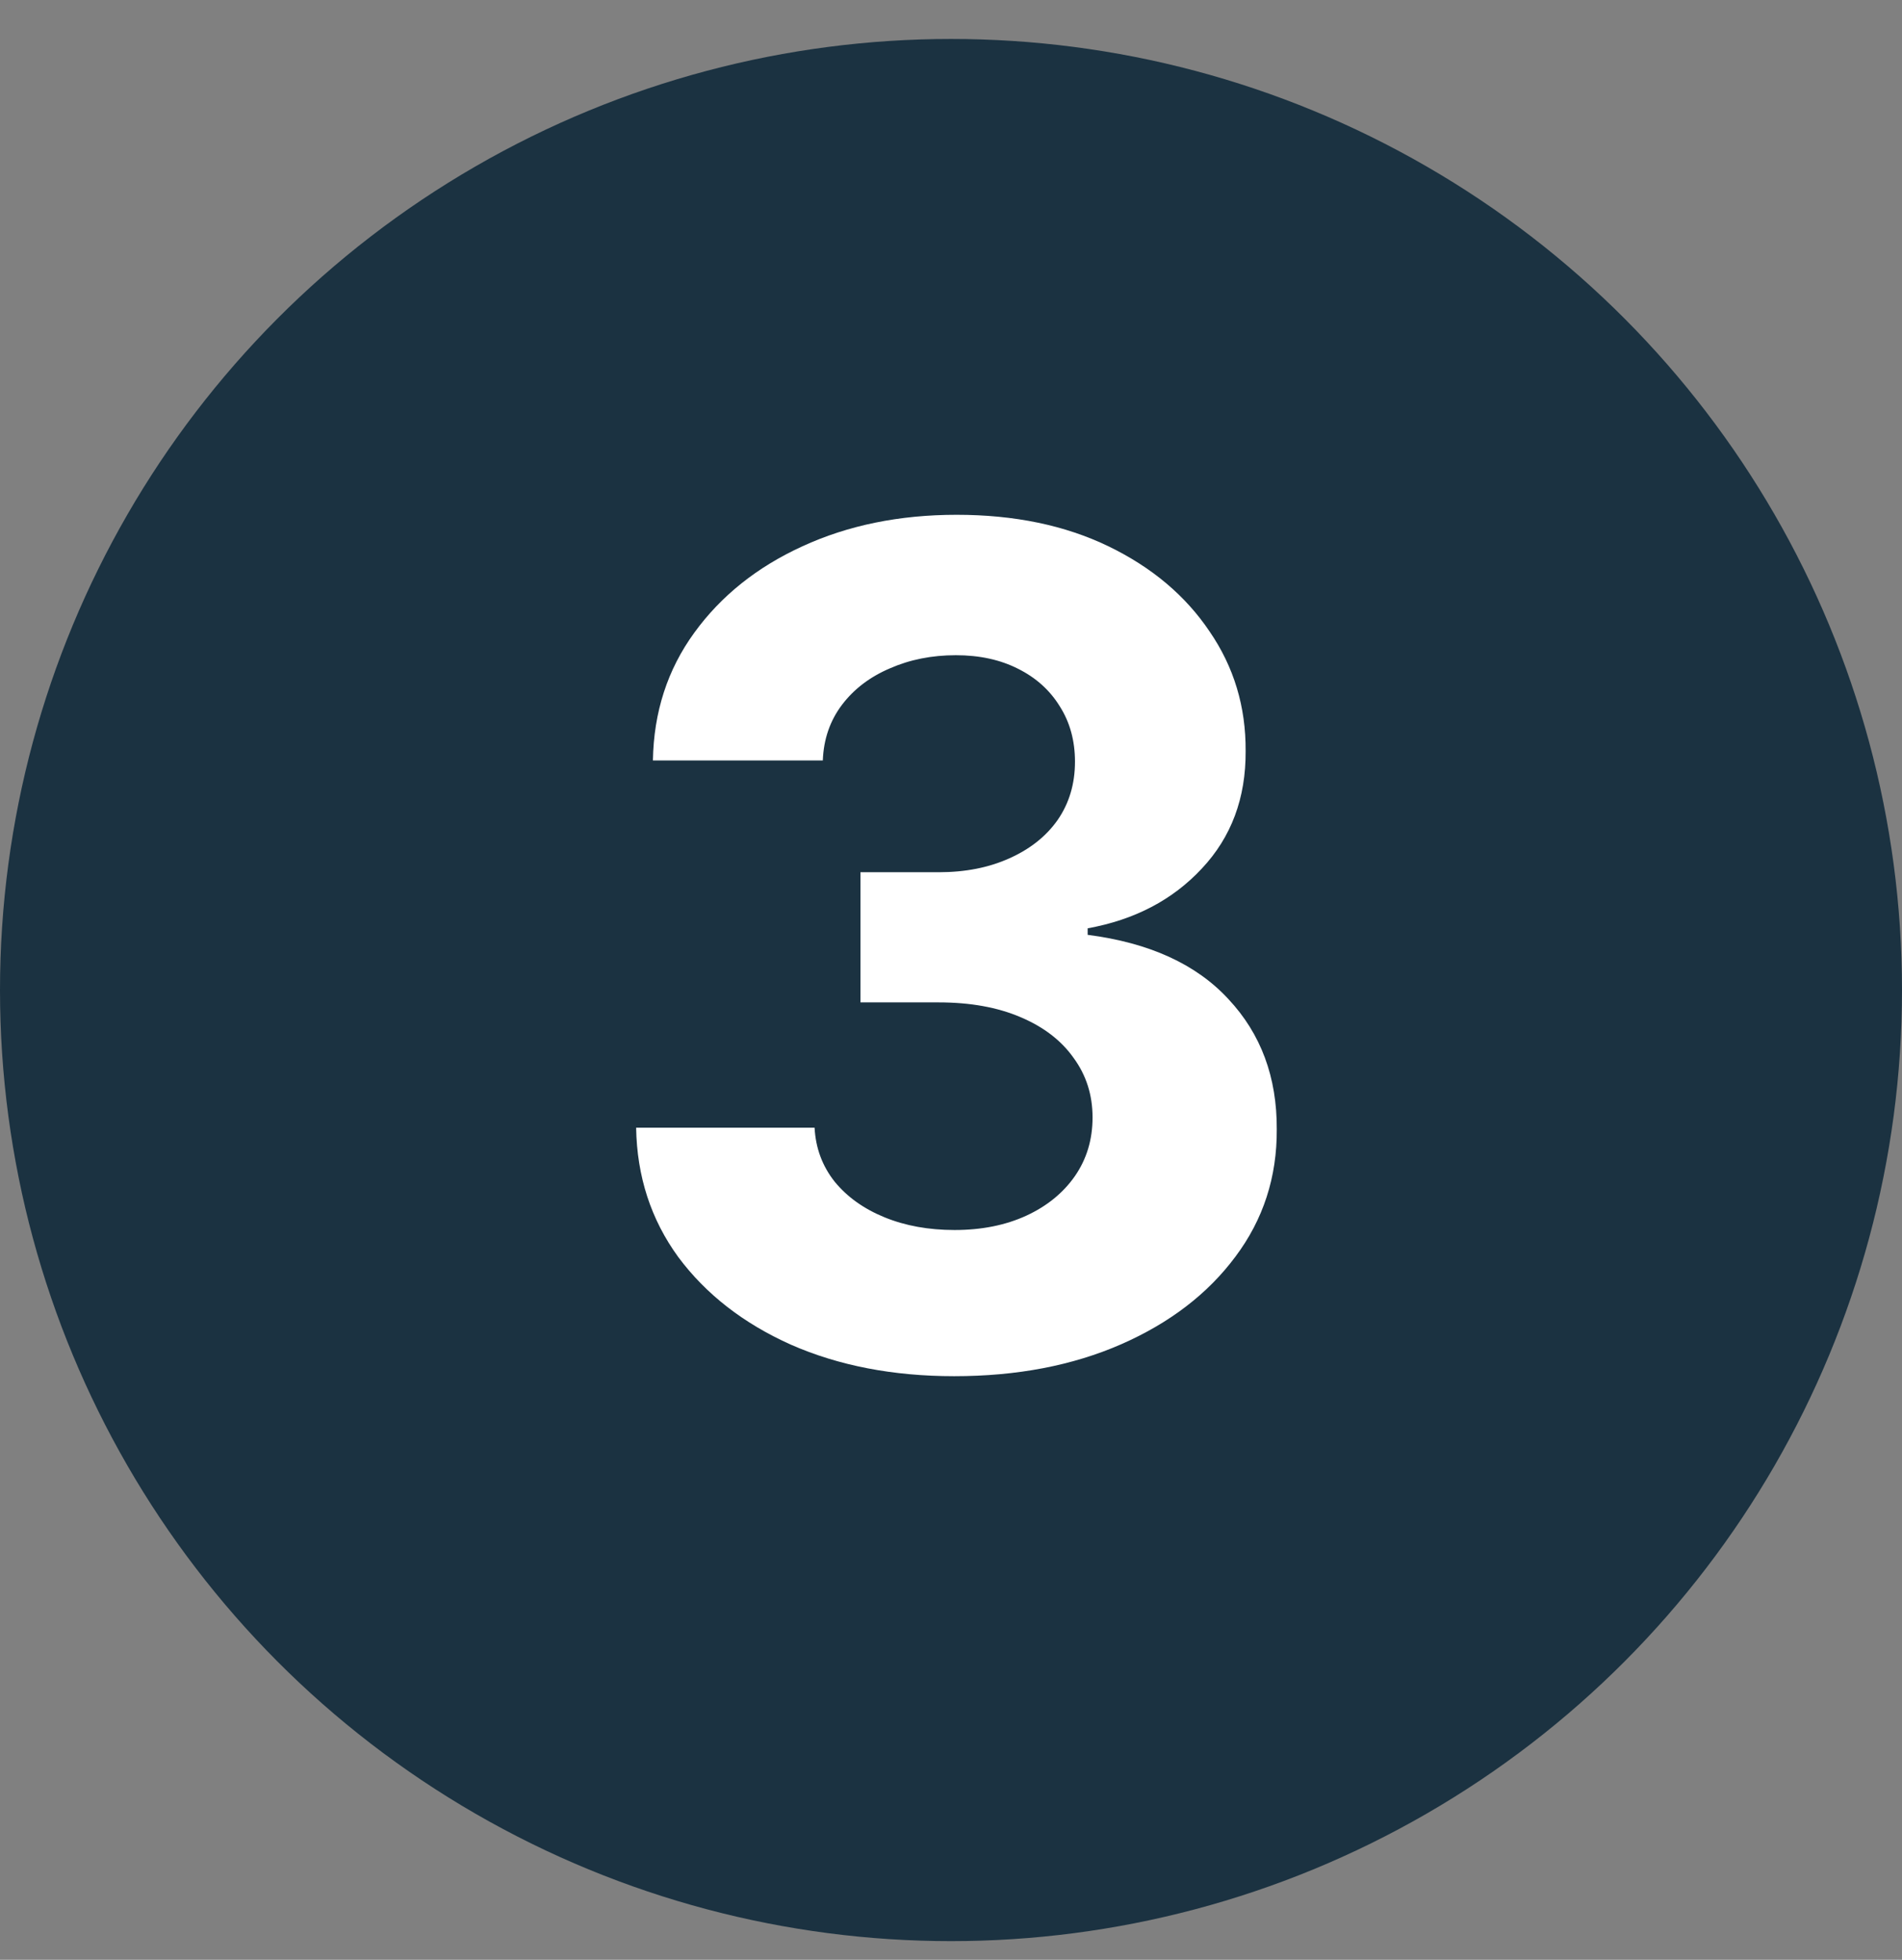 <svg width="33" height="34" viewBox="0 0 33 34" fill="none" xmlns="http://www.w3.org/2000/svg">
<rect x="0" y="0" width="33" height="34" fill="#808080" stroke="none"/>
<circle cx="16.5" cy="17.176" r="16.5" fill="#1B3241"/>
<path d="M16.555 23.875C15.495 23.875 14.55 23.692 13.722 23.328C12.898 22.959 12.247 22.452 11.768 21.808C11.295 21.159 11.051 20.411 11.037 19.564H14.133C14.152 19.919 14.268 20.231 14.482 20.501C14.699 20.766 14.988 20.972 15.348 21.119C15.708 21.266 16.113 21.339 16.562 21.339C17.031 21.339 17.445 21.256 17.805 21.091C18.165 20.925 18.447 20.695 18.651 20.402C18.854 20.108 18.956 19.77 18.956 19.386C18.956 18.998 18.847 18.654 18.629 18.356C18.416 18.053 18.108 17.816 17.706 17.646C17.308 17.476 16.835 17.39 16.285 17.39H14.929V15.132H16.285C16.75 15.132 17.159 15.051 17.514 14.89C17.874 14.729 18.153 14.507 18.352 14.223C18.551 13.934 18.651 13.598 18.651 13.214C18.651 12.85 18.563 12.53 18.388 12.255C18.217 11.976 17.976 11.758 17.663 11.602C17.356 11.446 16.996 11.367 16.584 11.367C16.167 11.367 15.786 11.443 15.44 11.595C15.095 11.742 14.818 11.952 14.609 12.227C14.401 12.502 14.29 12.823 14.276 13.193H11.328C11.342 12.355 11.581 11.616 12.046 10.977C12.509 10.338 13.134 9.838 13.921 9.478C14.711 9.114 15.604 8.931 16.598 8.931C17.602 8.931 18.48 9.114 19.233 9.478C19.986 9.843 20.57 10.335 20.987 10.956C21.409 11.571 21.617 12.262 21.612 13.03C21.617 13.844 21.364 14.523 20.852 15.068C20.346 15.612 19.685 15.958 18.871 16.105V16.218C19.941 16.356 20.755 16.727 21.314 17.334C21.877 17.935 22.157 18.688 22.152 19.592C22.157 20.421 21.918 21.157 21.435 21.801C20.956 22.445 20.296 22.951 19.453 23.321C18.61 23.69 17.644 23.875 16.555 23.875Z" fill="white"/>
</svg>
